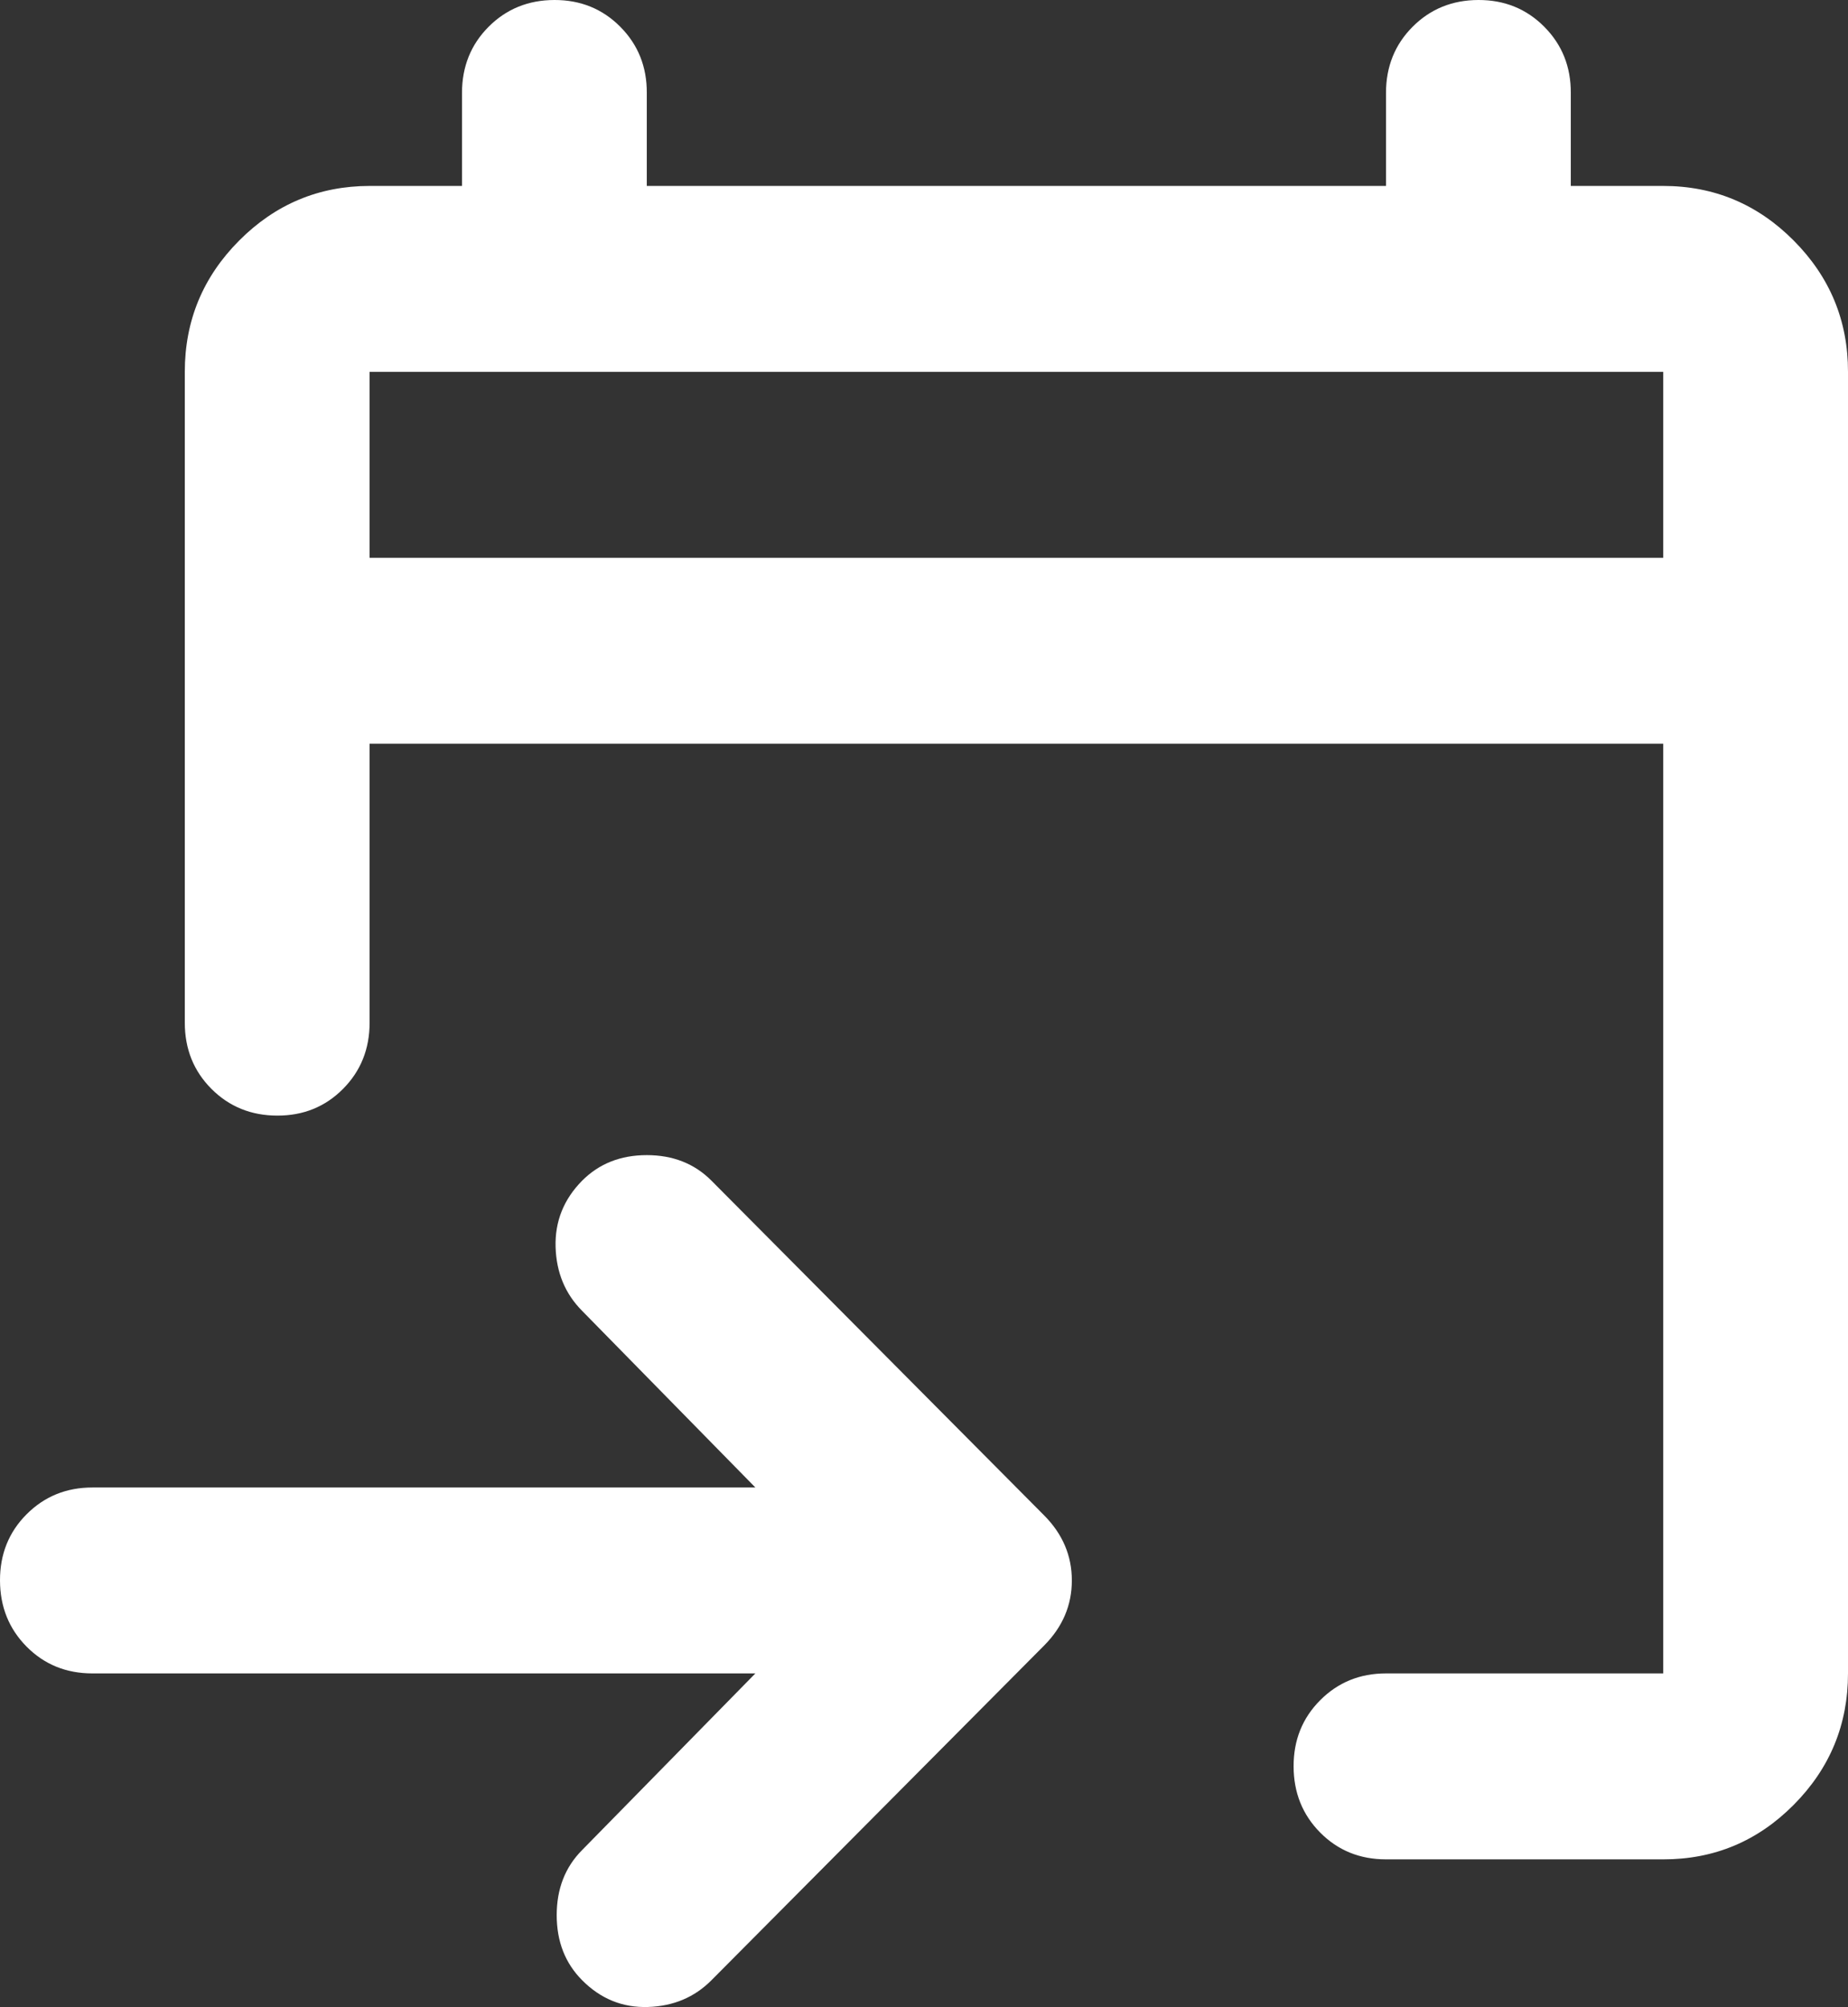 <svg width="93" height="101" viewBox="0 0 93 101" fill="none" xmlns="http://www.w3.org/2000/svg">
<rect x="0" y="0" width="93" height="101" fill="#333333" stroke="none"/>
<path d="M83.7 93.568H69.75C68.433 93.568 67.329 93.119 66.439 92.221C65.549 91.323 65.103 90.212 65.1 88.89C65.097 87.567 65.543 86.457 66.439 85.559C67.335 84.66 68.439 84.211 69.75 84.211H83.7V37.427H18.6V51.462C18.6 52.788 18.154 53.9 17.261 54.798C16.368 55.697 15.264 56.144 13.95 56.141C12.636 56.138 11.532 55.689 10.639 54.794C9.746 53.898 9.3 52.788 9.3 51.462V18.714C9.3 16.14 10.211 13.939 12.034 12.108C13.857 10.277 16.046 9.36 18.6 9.357H23.25V4.678C23.25 3.353 23.696 2.243 24.589 1.347C25.482 0.452 26.586 0.003 27.9 1.61324e-05C29.214 -0.003 30.32 0.446 31.215 1.347C32.111 2.249 32.556 3.359 32.55 4.678V9.357H69.75V4.678C69.75 3.353 70.196 2.243 71.089 1.347C71.982 0.452 73.086 0.003 74.4 1.61324e-05C75.714 -0.003 76.82 0.446 77.715 1.347C78.611 2.249 79.056 3.359 79.05 4.678V9.357H83.7C86.257 9.357 88.448 10.274 90.27 12.108C92.093 13.942 93.003 16.144 93 18.714V84.211C93 86.784 92.09 88.988 90.27 90.822C88.451 92.656 86.261 93.571 83.7 93.568ZM38.014 84.211H4.65C3.333 84.211 2.229 83.762 1.339 82.864C0.45 81.966 0.003 80.855 1.60345e-05 79.533C-0.003 78.21 0.443 77.1 1.339 76.202C2.235 75.304 3.339 74.855 4.65 74.855H38.014L29.295 65.966C28.442 65.108 27.998 64.037 27.96 62.752C27.923 61.467 28.368 60.355 29.295 59.416C30.148 58.558 31.233 58.129 32.55 58.129C33.867 58.129 34.953 58.558 35.805 59.416L52.545 76.258C53.475 77.194 53.94 78.285 53.94 79.533C53.94 80.781 53.475 81.872 52.545 82.808L35.805 99.65C34.953 100.508 33.888 100.957 32.611 100.997C31.333 101.038 30.228 100.589 29.295 99.65C28.442 98.792 28.016 97.701 28.016 96.375C28.016 95.05 28.442 93.958 29.295 93.1L38.014 84.211ZM18.6 28.07H83.7V18.714H18.6V28.07Z" fill="white"/>
</svg>
